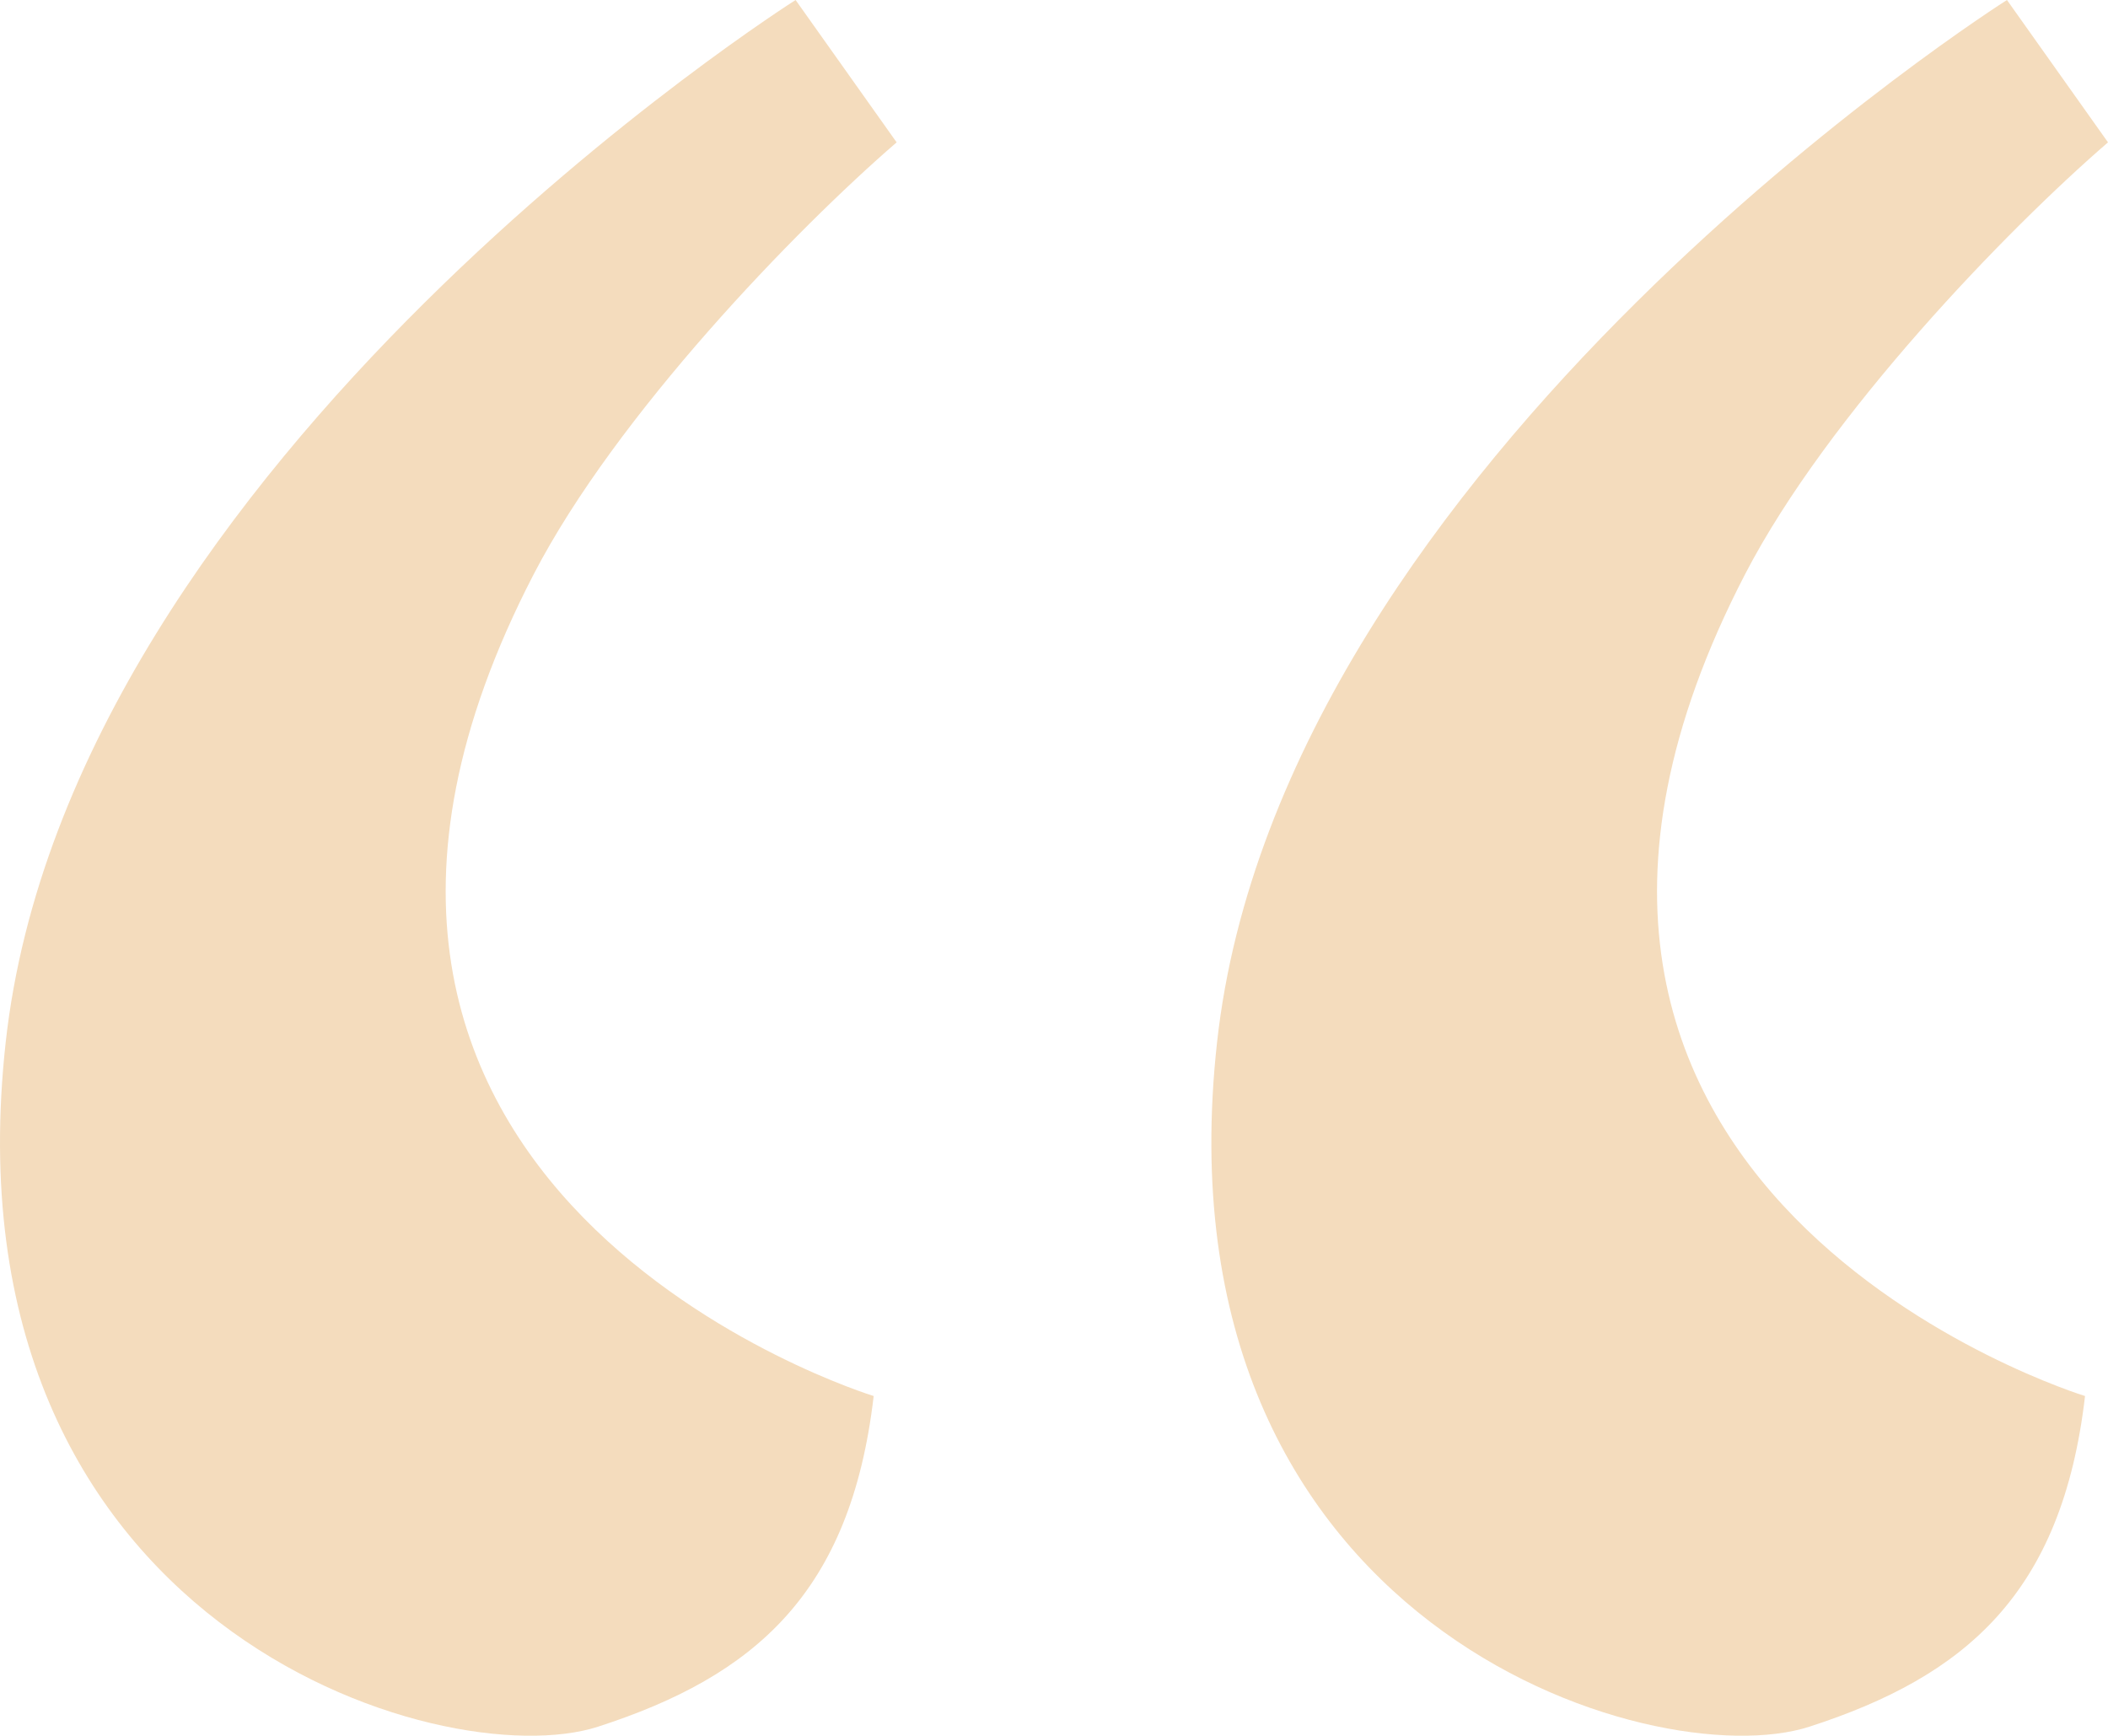 <svg xmlns="http://www.w3.org/2000/svg" width="229.5" height="188.987" viewBox="0 0 229.5 188.987">
  <g id="Group" transform="translate(-2.352 -2.352)">
    <path id="Path_2" data-name="Path 2" d="M220.852,2.352s-79,50-86,113.5,47.5,80,64.5,74.5,27.5-14.5,30-36c0,0-72-22-37-89.5,8.985-17.328,28.5-37.5,39.5-47l-11-15.5Z" fill="#f4dcbd"/>
    <path id="Path_3" data-name="Path 3" d="M88.97,2.352s-79,50-86,113.5,47.5,80,64.5,74.5,27.5-14.5,30-36c0,0-72-22-37-89.5,8.985-17.328,28.5-37.5,39.5-47l-11-15.5Z" fill="#f4dcbd"/>
  </g>
</svg>
